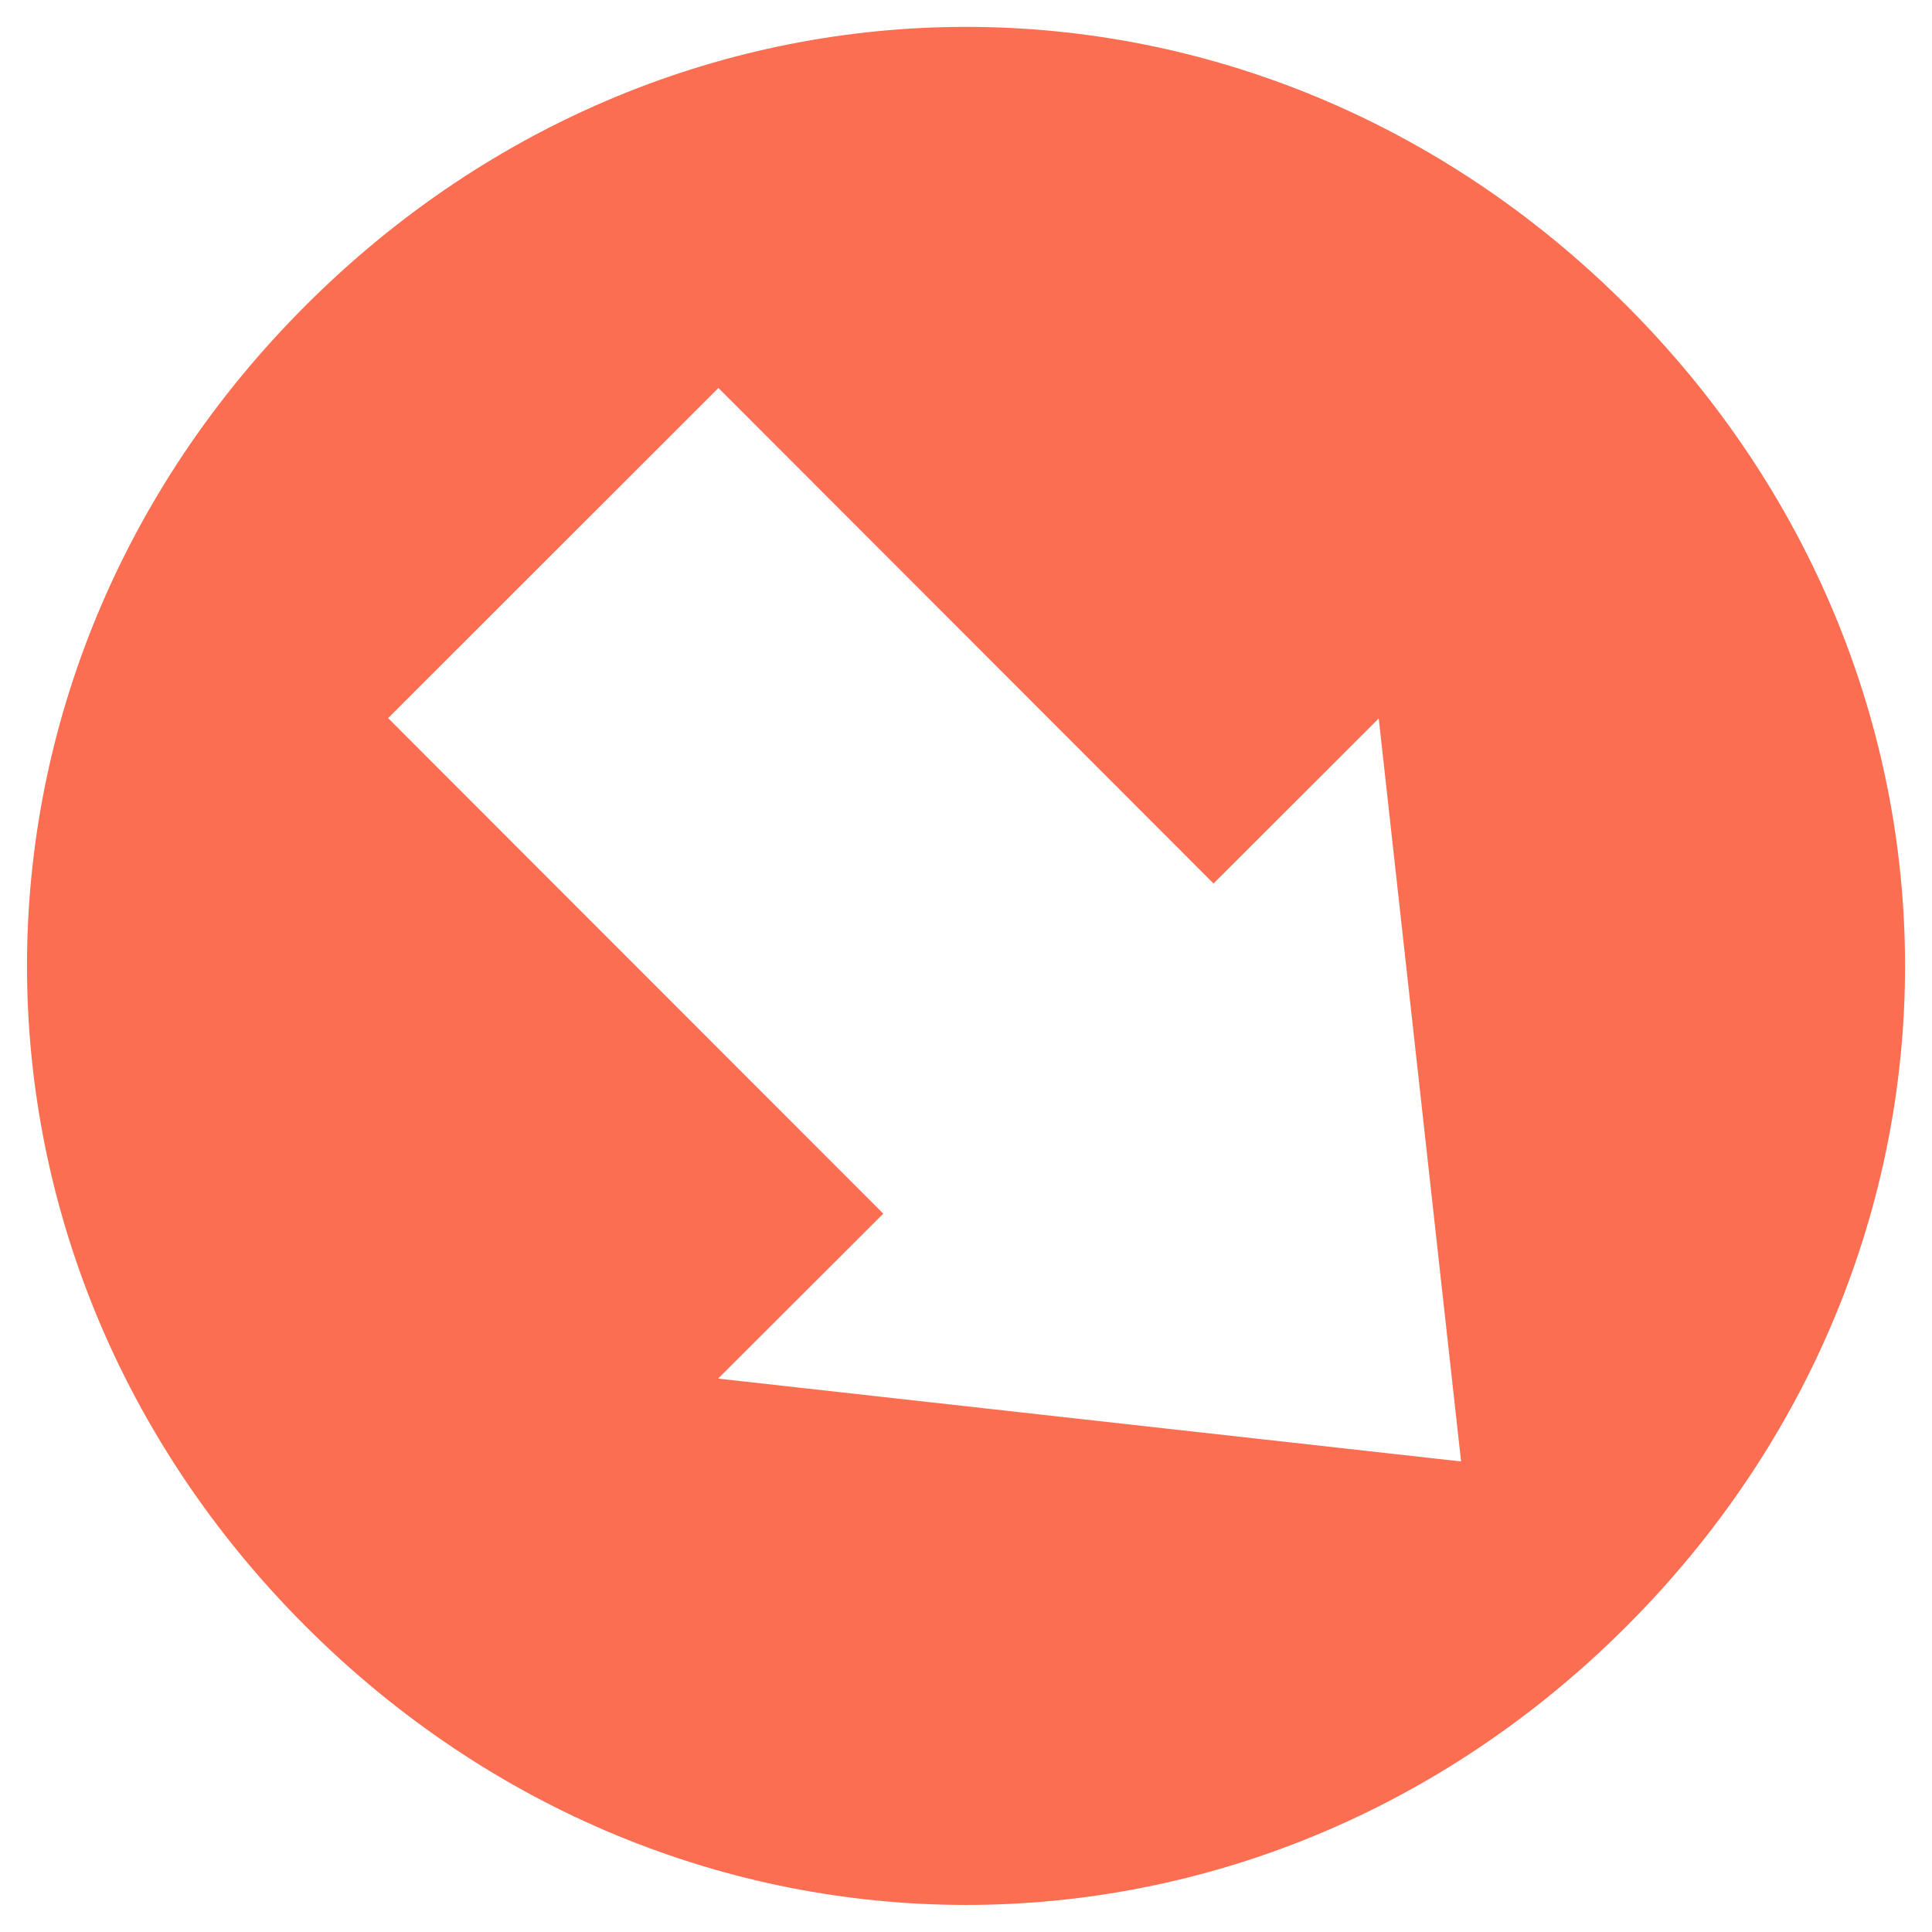 <?xml version="1.0" encoding="utf-8"?>
<!-- Generator: Adobe Illustrator 15.1.0, SVG Export Plug-In . SVG Version: 6.00 Build 0)  -->
<!DOCTYPE svg PUBLIC "-//W3C//DTD SVG 1.1//EN" "http://www.w3.org/Graphics/SVG/1.1/DTD/svg11.dtd">
<svg version="1.1" xmlns="http://www.w3.org/2000/svg" xmlns:xlink="http://www.w3.org/1999/xlink" x="0px" y="0px" width="16px"
	 height="16px" viewBox="0 0 16 16" enable-background="new 0 0 16 16" xml:space="preserve">
<g id="Layer_1" xmlns:sketch="http://www.bohemiancoding.com/sketch/ns">
	<title></title>
	<g id="Icons_with_numbers">
		<g id="Group" transform="translate(-48, -144)">
			<path id="Shape" fill="#FC6E51" d="M55.315,154.051l-4.101-4.104l2.736-2.734l4.1,4.104l1.368-1.367l0.682,6.153l-6.153-0.686
				L55.315,154.051L55.315,154.051z M50.533,146.528c-3.078,3.076-3.079,7.861-0.004,10.938c3.076,3.078,7.861,3.08,10.938,0.005
				c3.078-3.075,3.08-7.861,0.005-10.939S53.61,143.453,50.533,146.528L50.533,146.528z"/>
		</g>
	</g>
</g>
<g id="Layer_1_copy" xmlns:sketch="http://www.bohemiancoding.com/sketch/ns" display="none">
	<title></title>
	<g id="Icons_with_numbers_1_" display="inline">
		<g id="Group_1_" transform="translate(-48, -144)">
			<path id="Shape_1_" fill="#8691A0" d="M56.957,153.938l-5.801-0.029l0.02-3.868l5.801,0.03l0.011-1.934l4.814,3.892l-4.854,3.843
				L56.957,153.938L56.957,153.938z M48.266,151.96c-0.022,4.351,3.345,7.751,7.695,7.774c4.352,0.022,7.752-3.344,7.774-7.694
				s-3.345-7.752-7.695-7.775S48.288,147.61,48.266,151.96L48.266,151.96z"/>
		</g>
	</g>
</g>
<g id="Layer_1_copy_2" xmlns:sketch="http://www.bohemiancoding.com/sketch/ns" display="none">
	<title></title>
	<g id="Icons_with_numbers_2_" display="inline">
		<g id="Group_2_" transform="translate(-48, -144)">
			<path id="Shape_2_" fill="#A0D468" d="M58.053,152.68l-4.093,4.11l-2.741-2.729l4.094-4.11l-1.37-1.365l6.151-0.696l-0.67,6.155
				L58.053,152.68L58.053,152.68z M50.542,157.48c3.083,3.07,7.869,3.06,10.939-0.022c3.07-3.083,3.061-7.868-0.021-10.938
				s-7.869-3.061-10.939,0.021C47.45,149.624,47.46,154.41,50.542,157.48L50.542,157.48z"/>
		</g>
	</g>
</g>
</svg>
